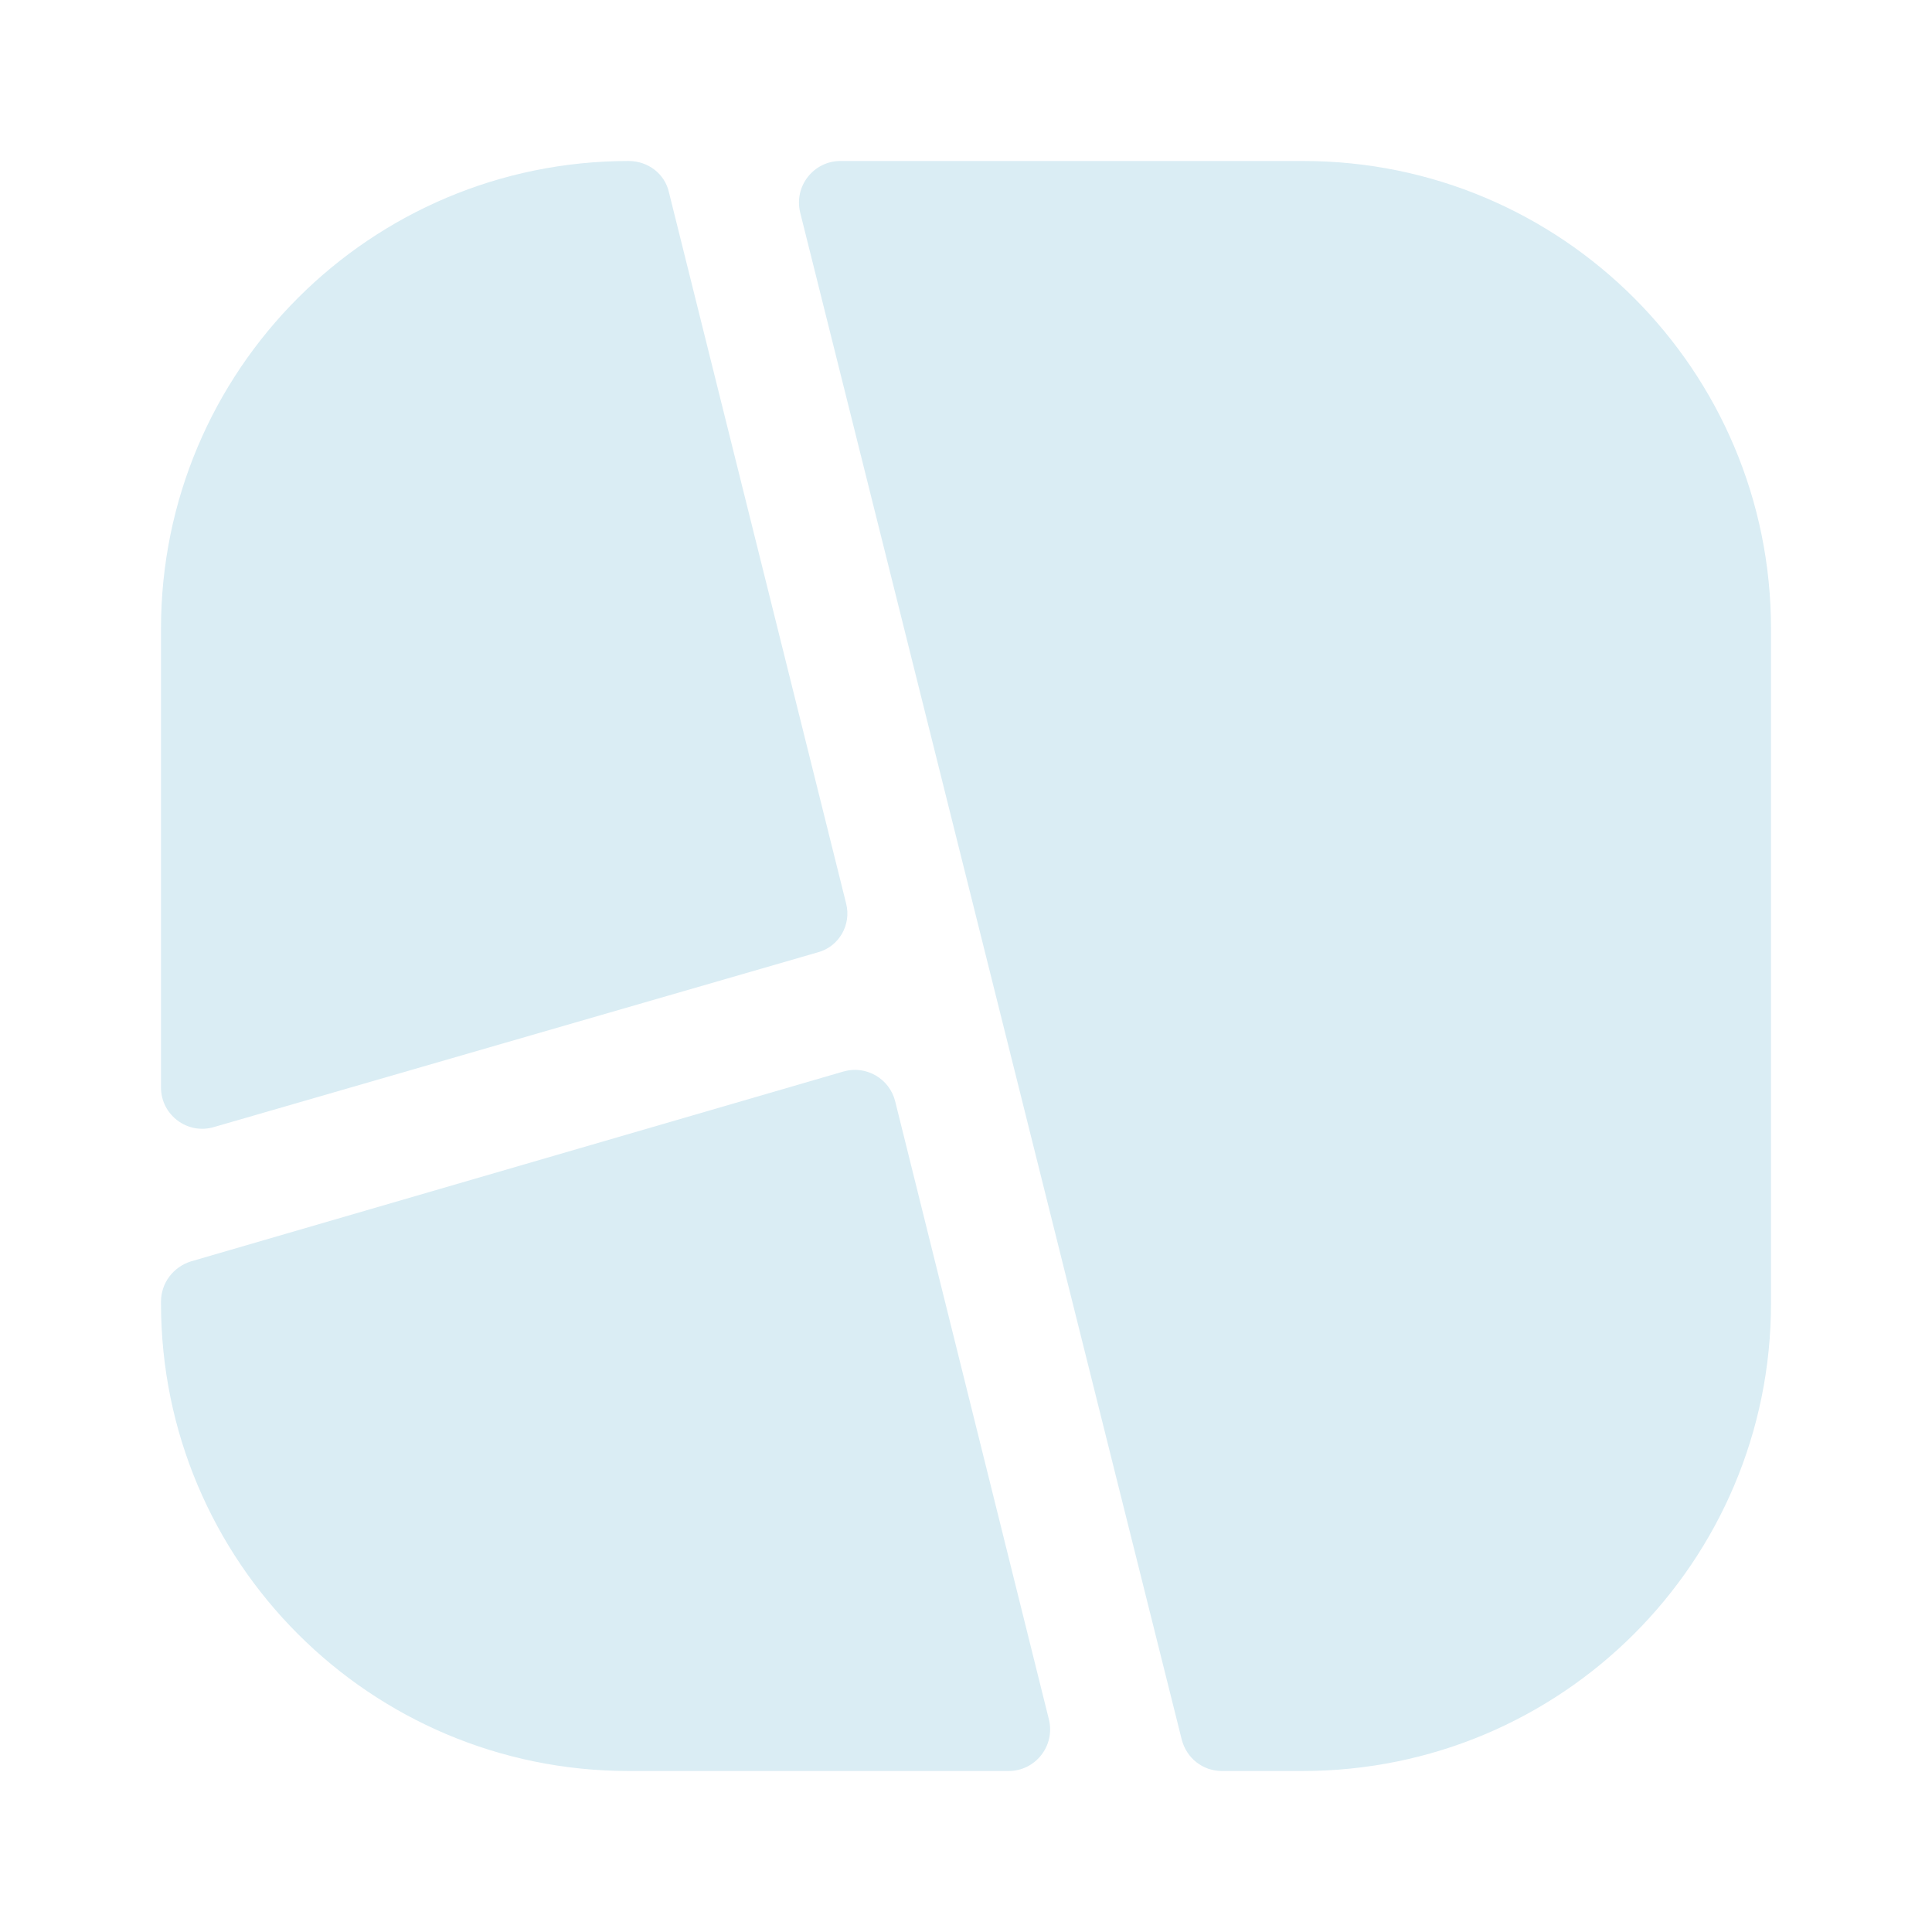 <svg width="12" height="12" viewBox="0 0 12 12" fill="none" xmlns="http://www.w3.org/2000/svg">
<g clip-path="url(#clip0_1221_1094)">
<path d="M5.255 5.61L4.155 1.195C4.13 1.08 4.025 1 3.905 1C2.3 1 1 2.3 1 3.905V6.755C1 6.925 1.165 7.05 1.33 7L5.08 5.915C5.21 5.88 5.29 5.745 5.255 5.61Z" fill="#DAEDF4"/>
<path d="M5.56 6.84C5.525 6.7 5.38 6.615 5.24 6.655L1.185 7.835C1.075 7.87 1 7.97 1 8.085V8.095C1 9.7 2.3 11 3.905 11H6.265C6.43 11 6.555 10.845 6.515 10.68L5.56 6.84Z" fill="#DAEDF4"/>
<path d="M8.095 1H5.22C5.055 1 4.93 1.155 4.97 1.32L7.34 10.805C7.37 10.92 7.47 11 7.59 11H8.09C9.7 11 11 9.7 11 8.095V3.905C11 2.3 9.7 1 8.095 1Z" fill="#DAEDF4"/>
</g>
<defs>
<clipPath id="clip0_1221_1094">
<rect width="12" height="12" fill="white"/>
</clipPath>
</defs>
</svg>
